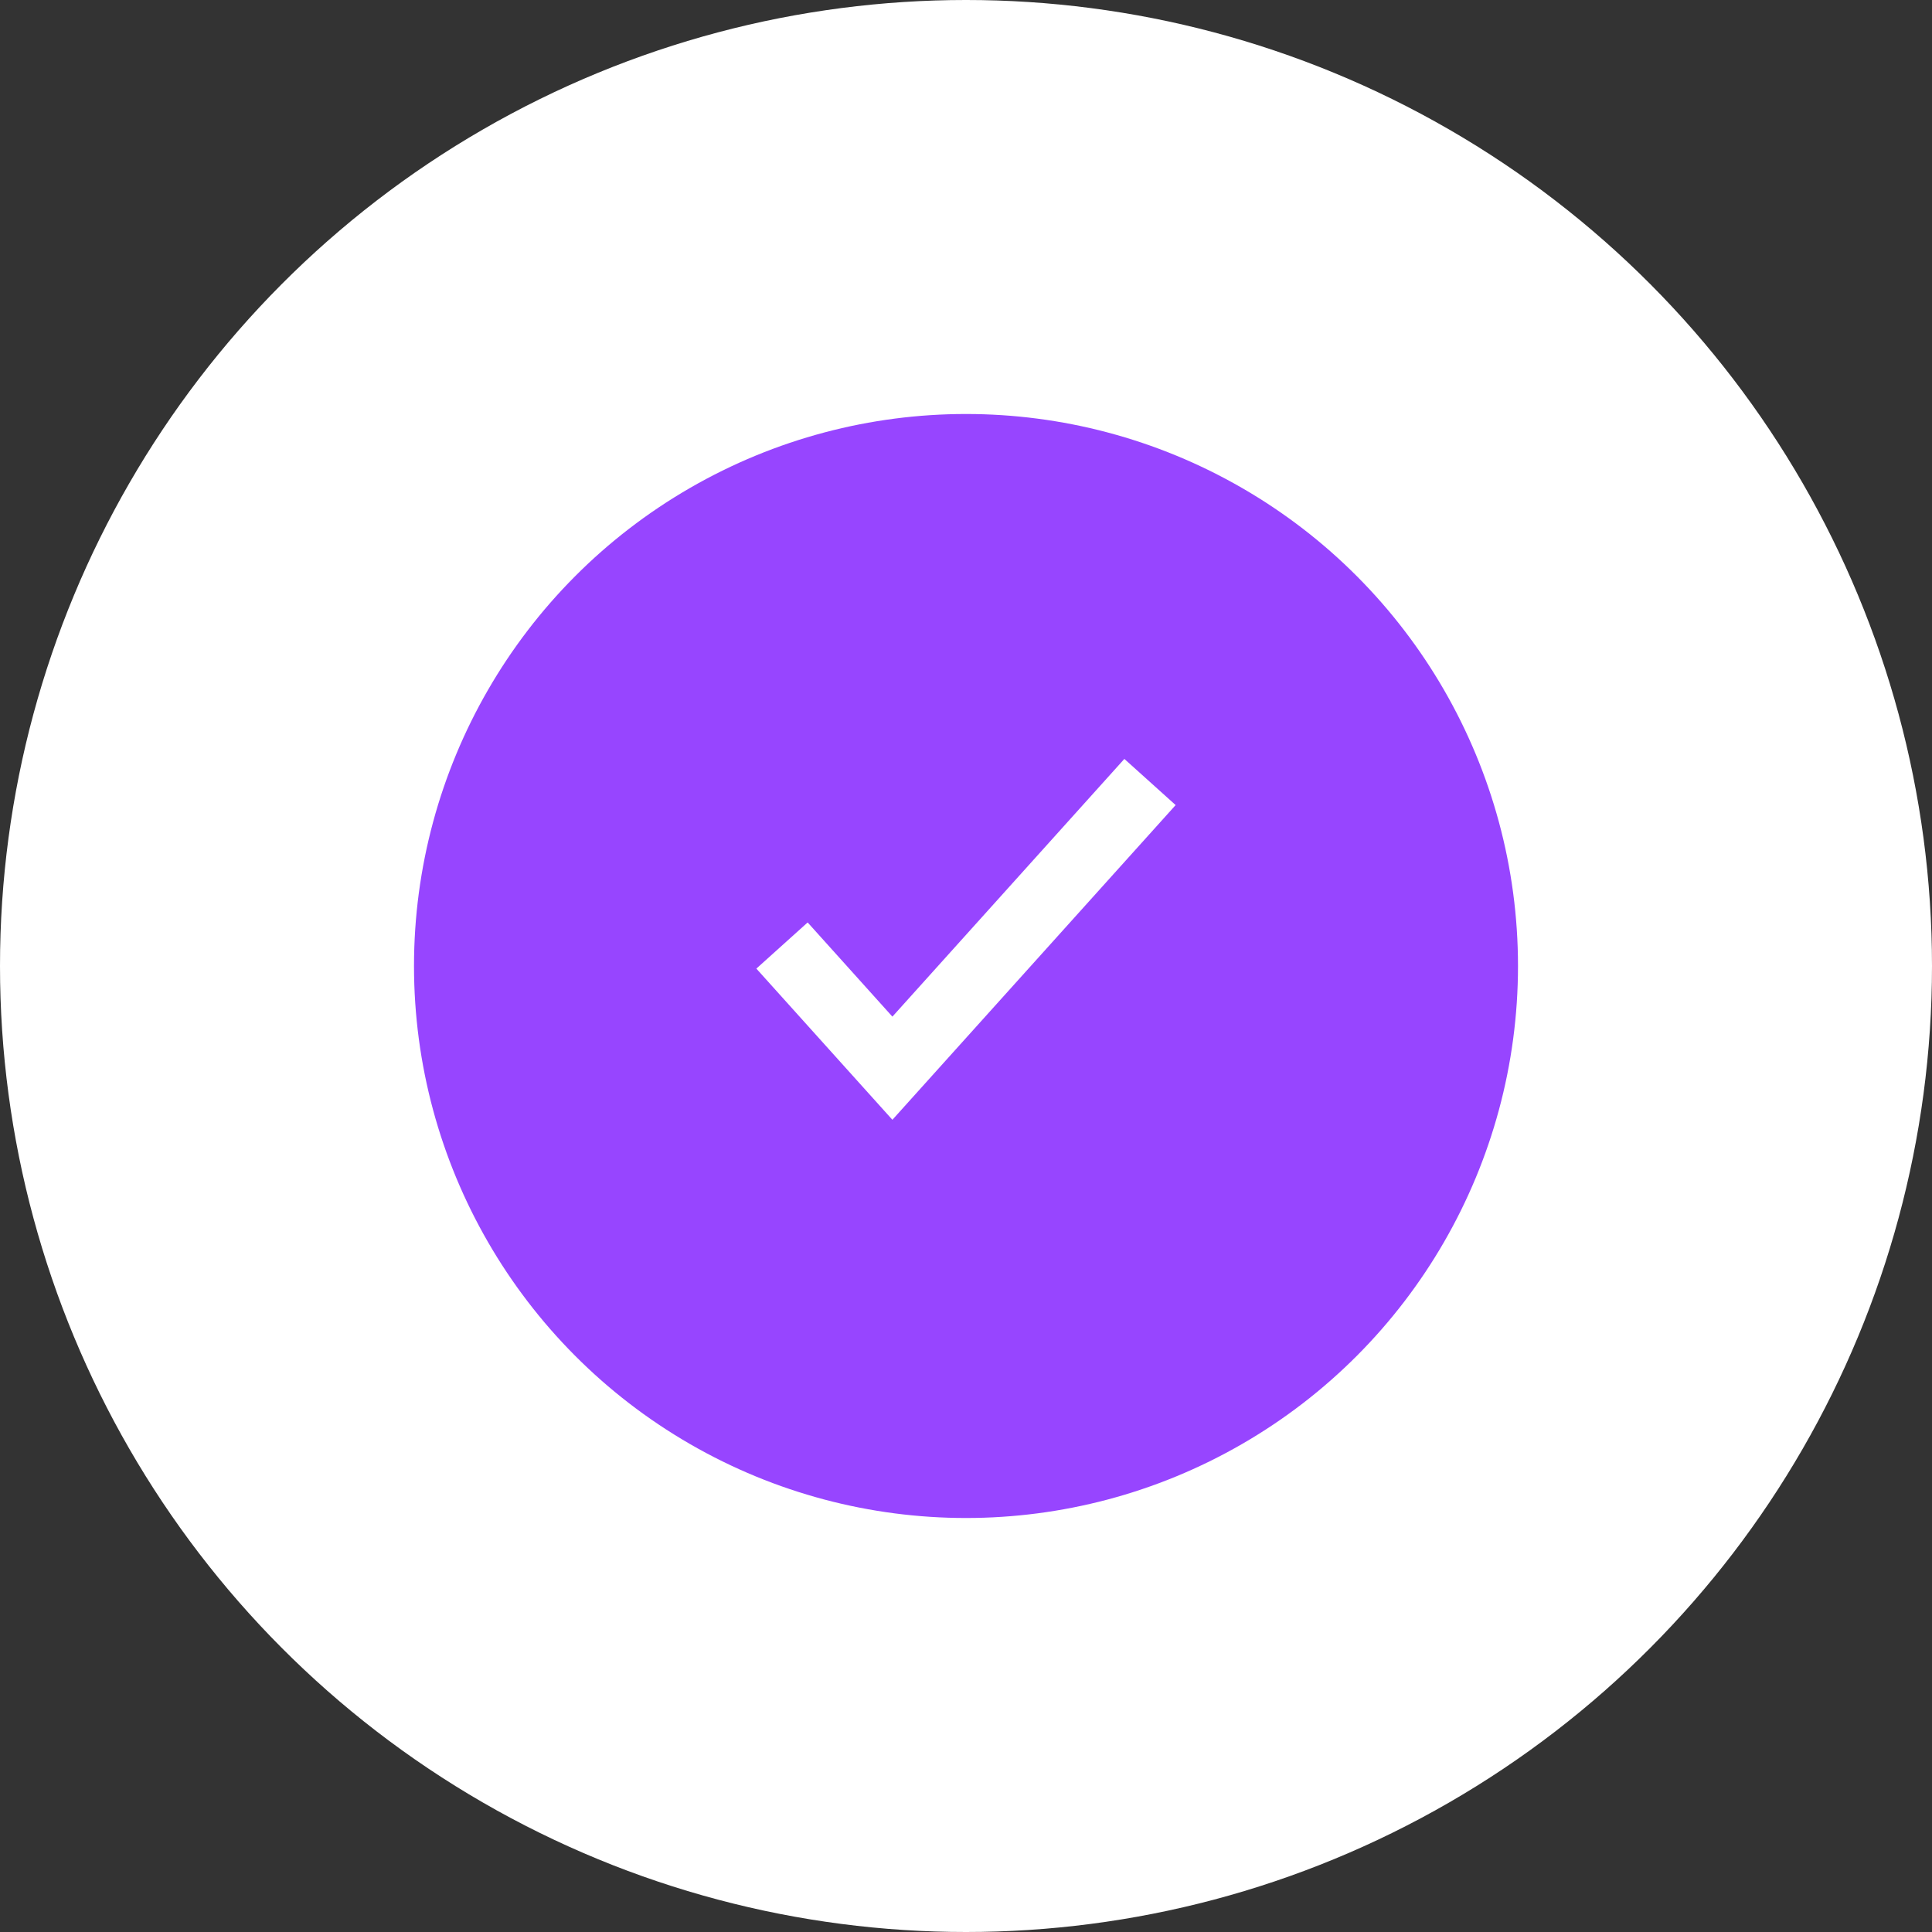 <?xml version="1.0" encoding="UTF-8"?> <svg xmlns="http://www.w3.org/2000/svg" width="42" height="42" viewBox="0 0 42 42" fill="none"><rect x="0" y="0" width="42" height="42" fill="#333333" stroke="none"/><circle cx="21" cy="21" r="21" fill="white"></circle><circle cx="21" cy="21" r="12" fill="#9745FF"></circle><path d="M17 20.555L19.4 23.222L25 17" stroke="white" stroke-width="1.5"></path></svg> 